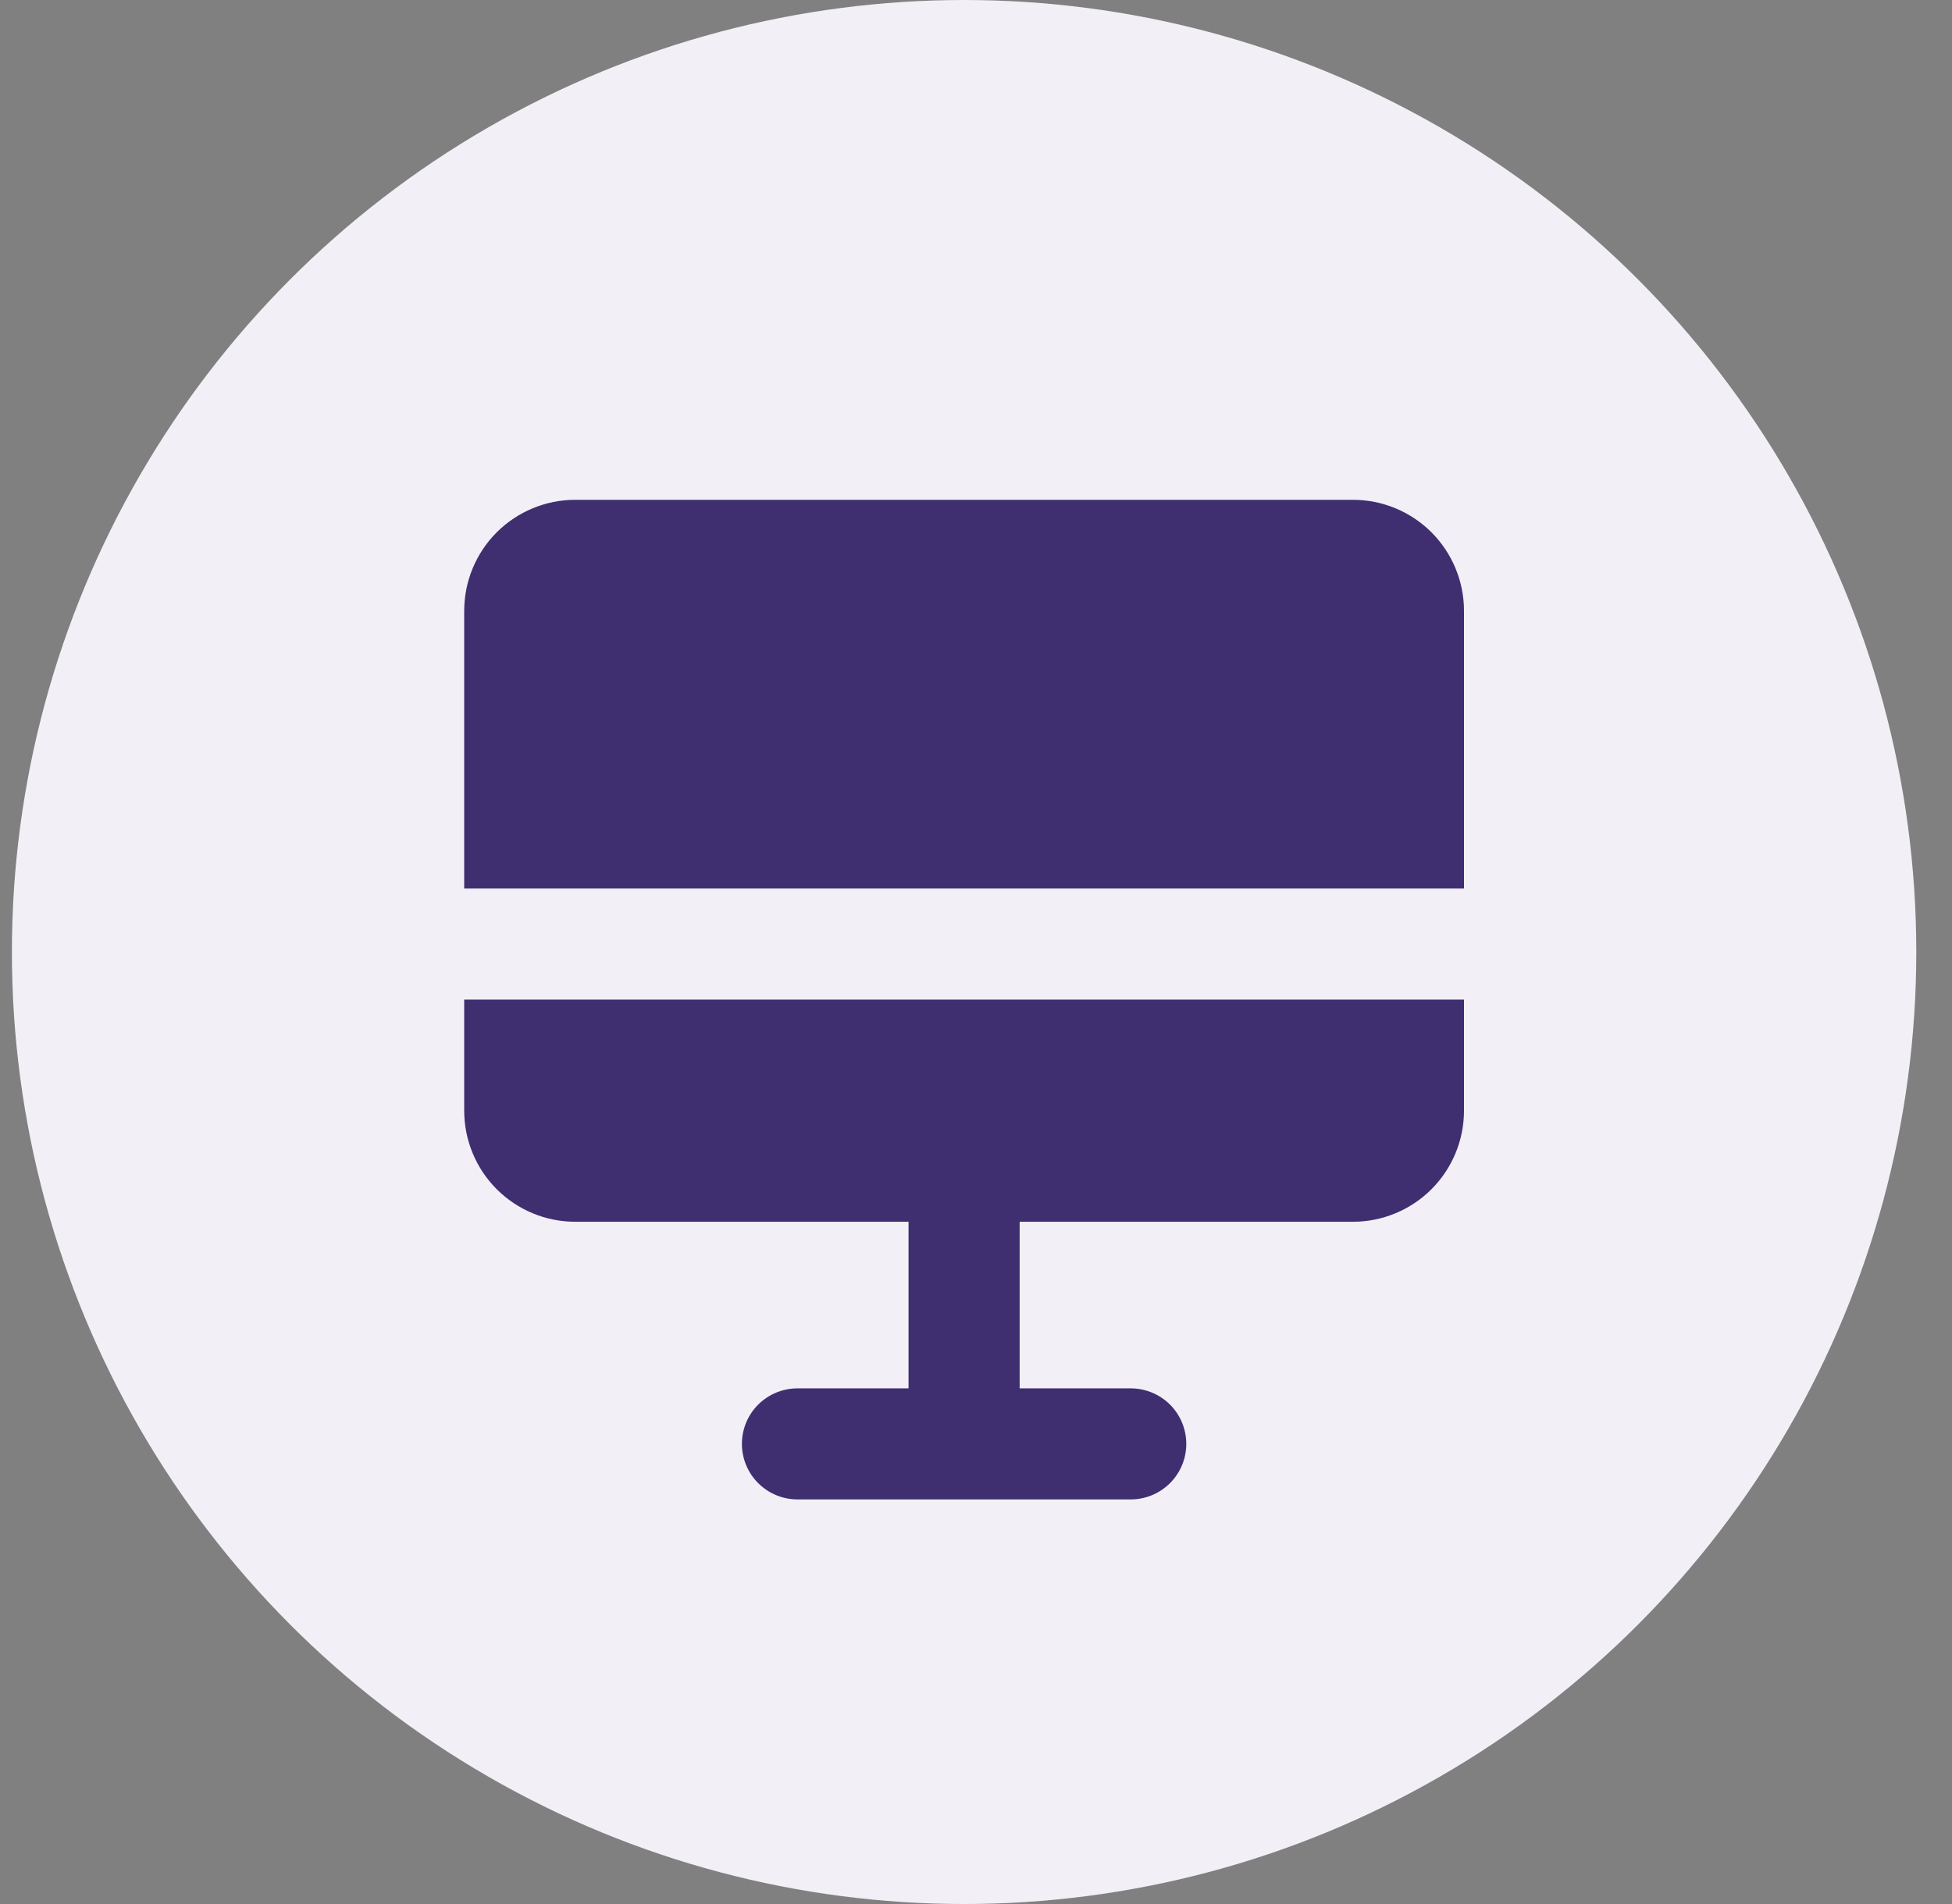 <svg width="41" height="40" viewBox="0 0 41 40" fill="none" xmlns="http://www.w3.org/2000/svg">
<rect x="0" y="0" width="41" height="40" fill="#808080" stroke="none"/>
<circle cx="20.25" cy="20" r="20" fill="#F2F0F6"/>
<path fill-rule="evenodd" clip-rule="evenodd" d="M12.083 10.5C11.464 10.5 10.871 10.746 10.433 11.183C9.996 11.621 9.75 12.214 9.75 12.833V18.667H30.75V12.833C30.75 12.214 30.504 11.621 30.067 11.183C29.629 10.746 29.035 10.5 28.417 10.5H12.083ZM9.75 23.333V21H30.75V23.333C30.75 23.952 30.504 24.546 30.067 24.983C29.629 25.421 29.035 25.667 28.417 25.667H21.417V29.167H23.75C24.059 29.167 24.356 29.29 24.575 29.508C24.794 29.727 24.917 30.024 24.917 30.333C24.917 30.643 24.794 30.939 24.575 31.158C24.356 31.377 24.059 31.5 23.75 31.5H16.75C16.441 31.5 16.144 31.377 15.925 31.158C15.706 30.939 15.583 30.643 15.583 30.333C15.583 30.024 15.706 29.727 15.925 29.508C16.144 29.29 16.441 29.167 16.75 29.167H19.083V25.667H12.083C11.464 25.667 10.871 25.421 10.433 24.983C9.996 24.546 9.75 23.952 9.75 23.333Z" fill="#3F2F70"/>
</svg>

